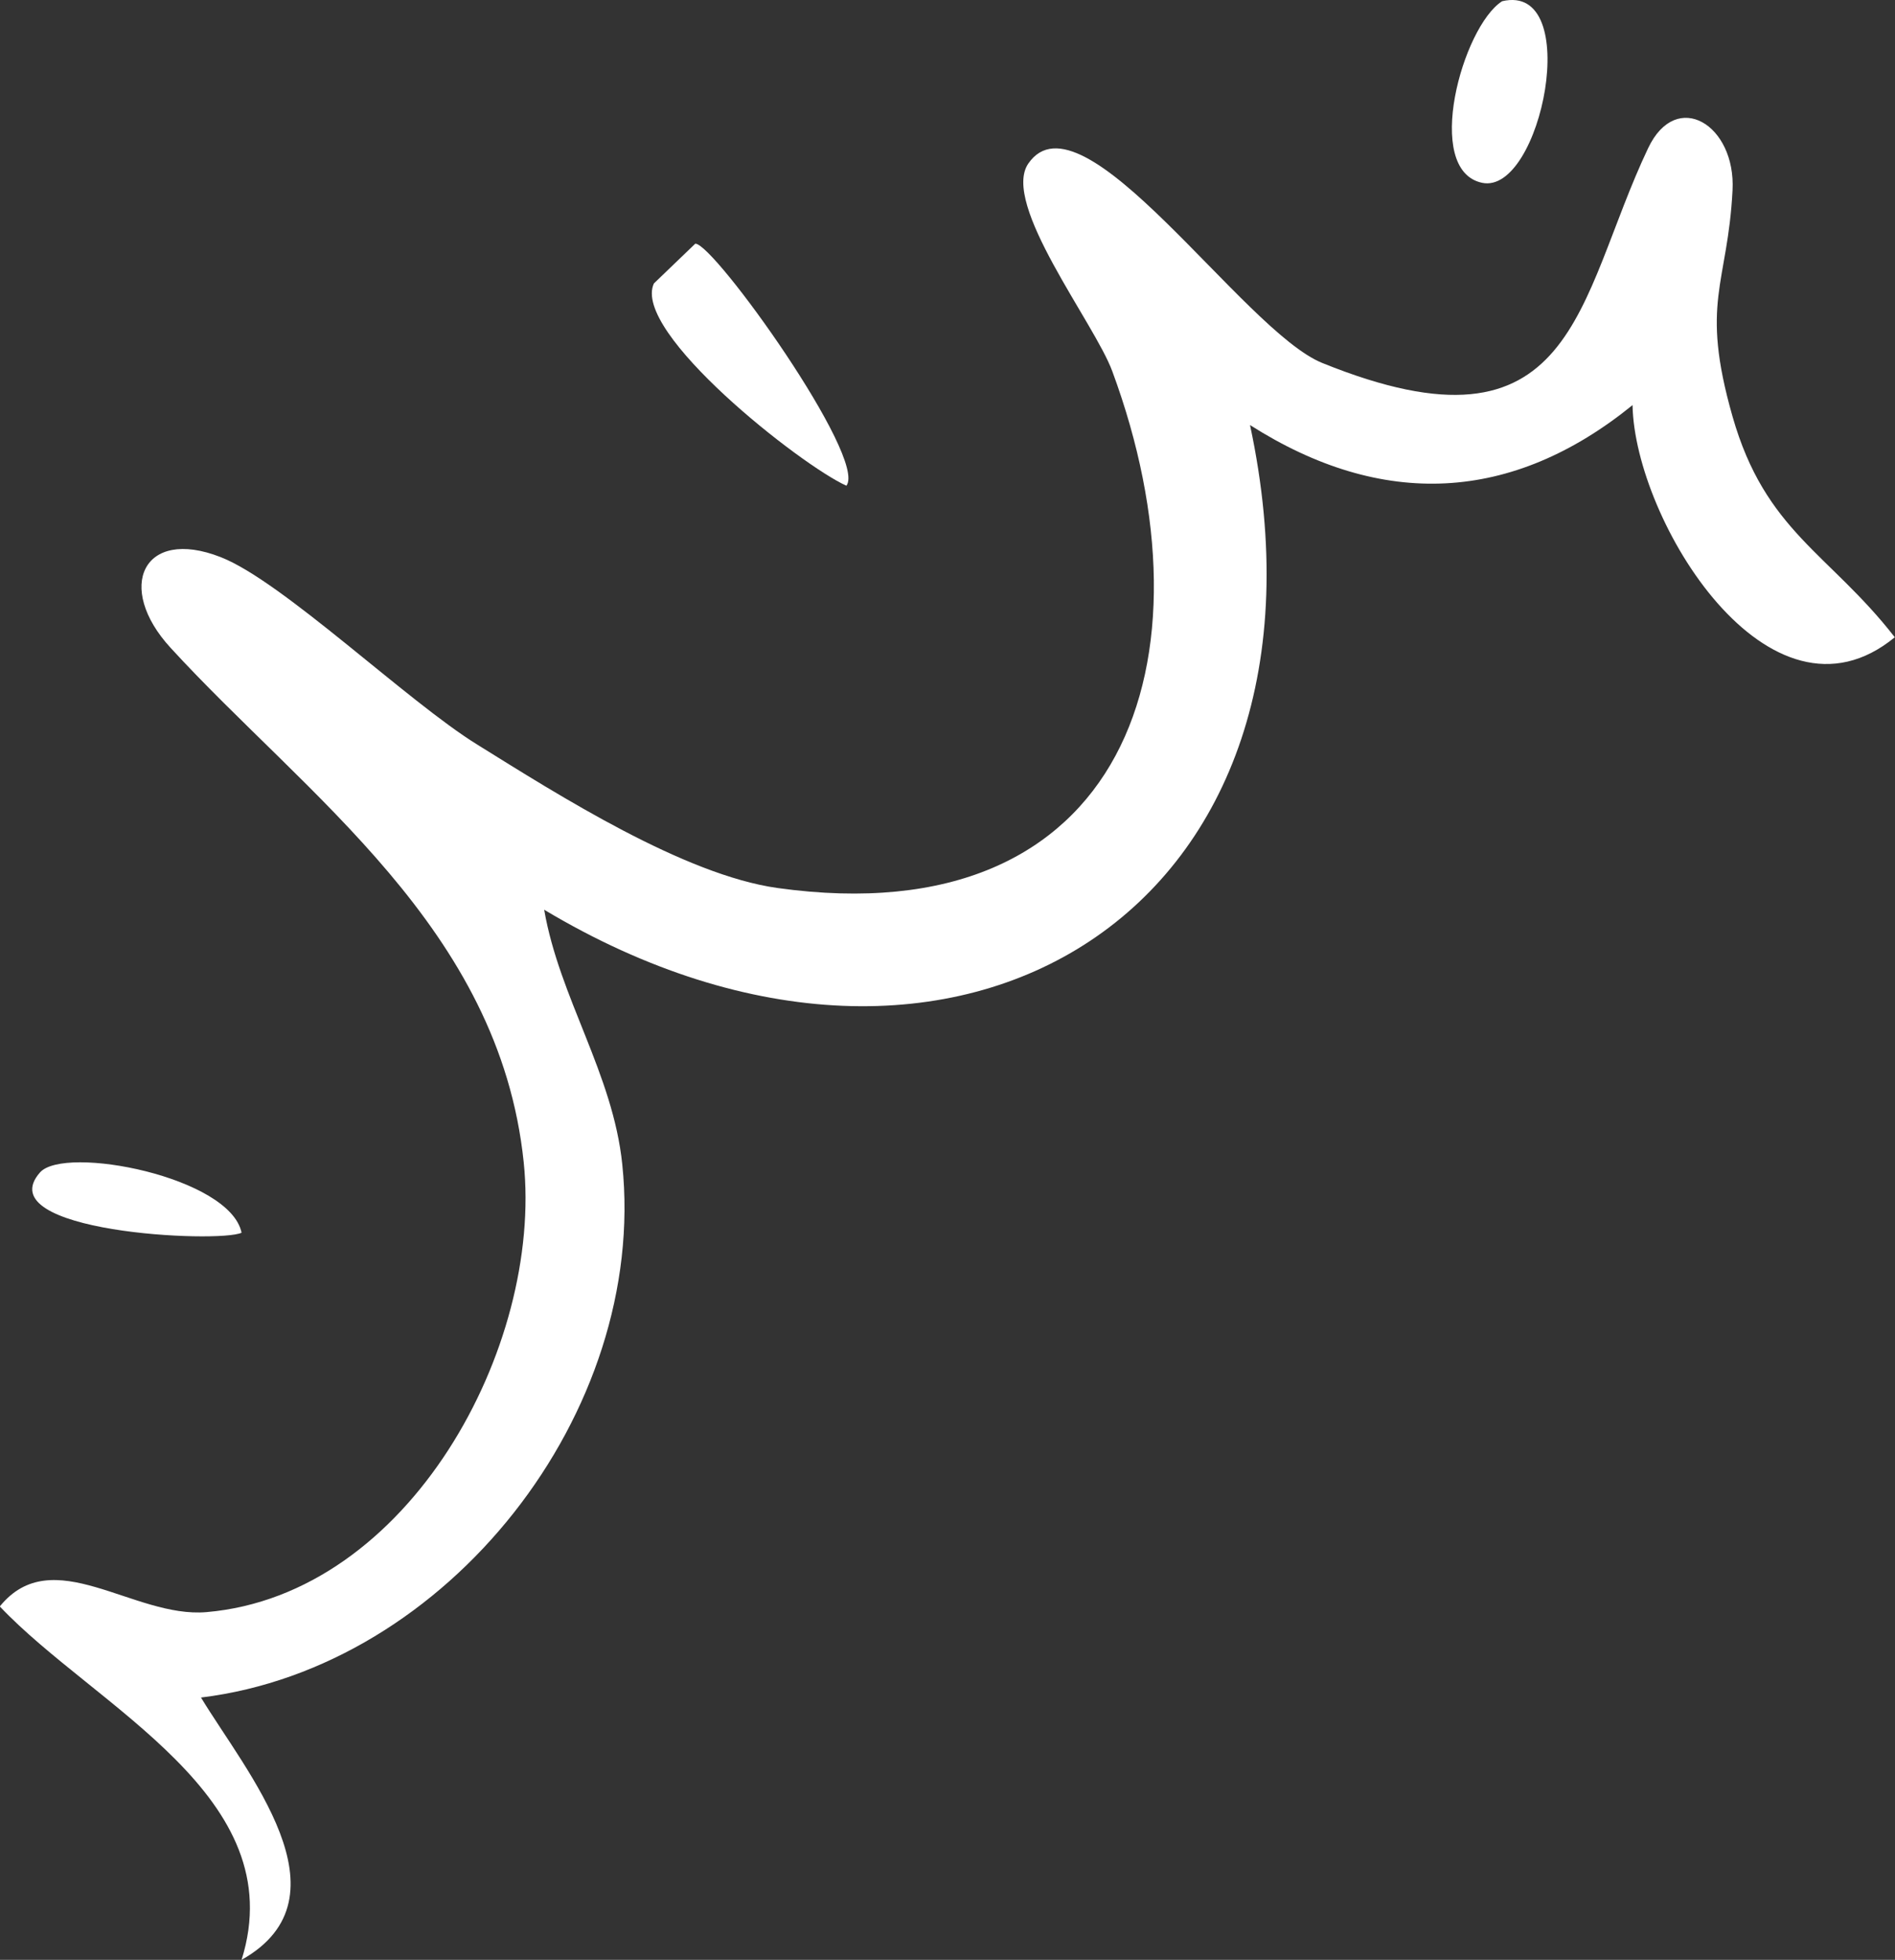 <?xml version="1.0" encoding="UTF-8"?>
<svg id="Layer_2" data-name="Layer 2" xmlns="http://www.w3.org/2000/svg" viewBox="0 0 93.43 96.6">
  <rect x="0" y="0" width="93.43" height="96.6" fill="#333333" stroke="none"/>
  <defs>
    <style>
      .cls-1 {
        fill: #fff;
      }
    </style>
  </defs>
  <g id="Layer_1-2" data-name="Layer 1">
    <path class="cls-1" d="M80.5,19.96c-5.95,4.83-12.35,5.14-18.87.99,5.1,23.8-14.51,36.03-34.8,23.89.75,4.34,3.39,8.08,3.85,12.55,1.27,12.22-8.59,24.79-20.77,26.28,2.18,3.61,7.51,9.83,2,12.93,2.53-8.06-7.23-12.46-11.92-17.42,2.61-3.22,6.59.59,10.19.28,10-.86,16.59-13.07,15.64-22.18-1.2-11.53-10.72-18.05-17.41-25.35-2.74-2.98-1.36-5.97,2.47-4.47,3.05,1.19,9.2,7.11,12.65,9.24,4.02,2.5,10.21,6.43,14.81,7.07,17.18,2.39,21.74-11.29,16.5-25.47-.88-2.39-5.5-8.26-4.14-10.24,2.64-3.83,10.59,8.25,14.49,9.83,12.55,5.08,12.52-3.12,16.07-10.59,1.4-2.95,4.33-1.14,4.16,2.08-.24,4.67-1.62,5.48,0,11.15s4.76,6.72,8,10.88c-6.19,5.08-12.82-5.76-12.93-11.43Z"/>
    <path class="cls-1" d="M41.73,23.94c-2.22-.99-10.61-7.58-9.49-9.97l2.04-1.96c.92-.02,8.5,10.58,7.45,11.93Z"/>
    <path class="cls-1" d="M74.06.06c4.04-.95,1.93,9.57-.99,8.95s-.97-7.7.99-8.95Z"/>
    <path class="cls-1" d="M11.91,60.76c-1.12.53-12.53-.02-9.94-2.97,1.21-1.37,9.38.22,9.94,2.97Z"/>
  </g>
</svg>